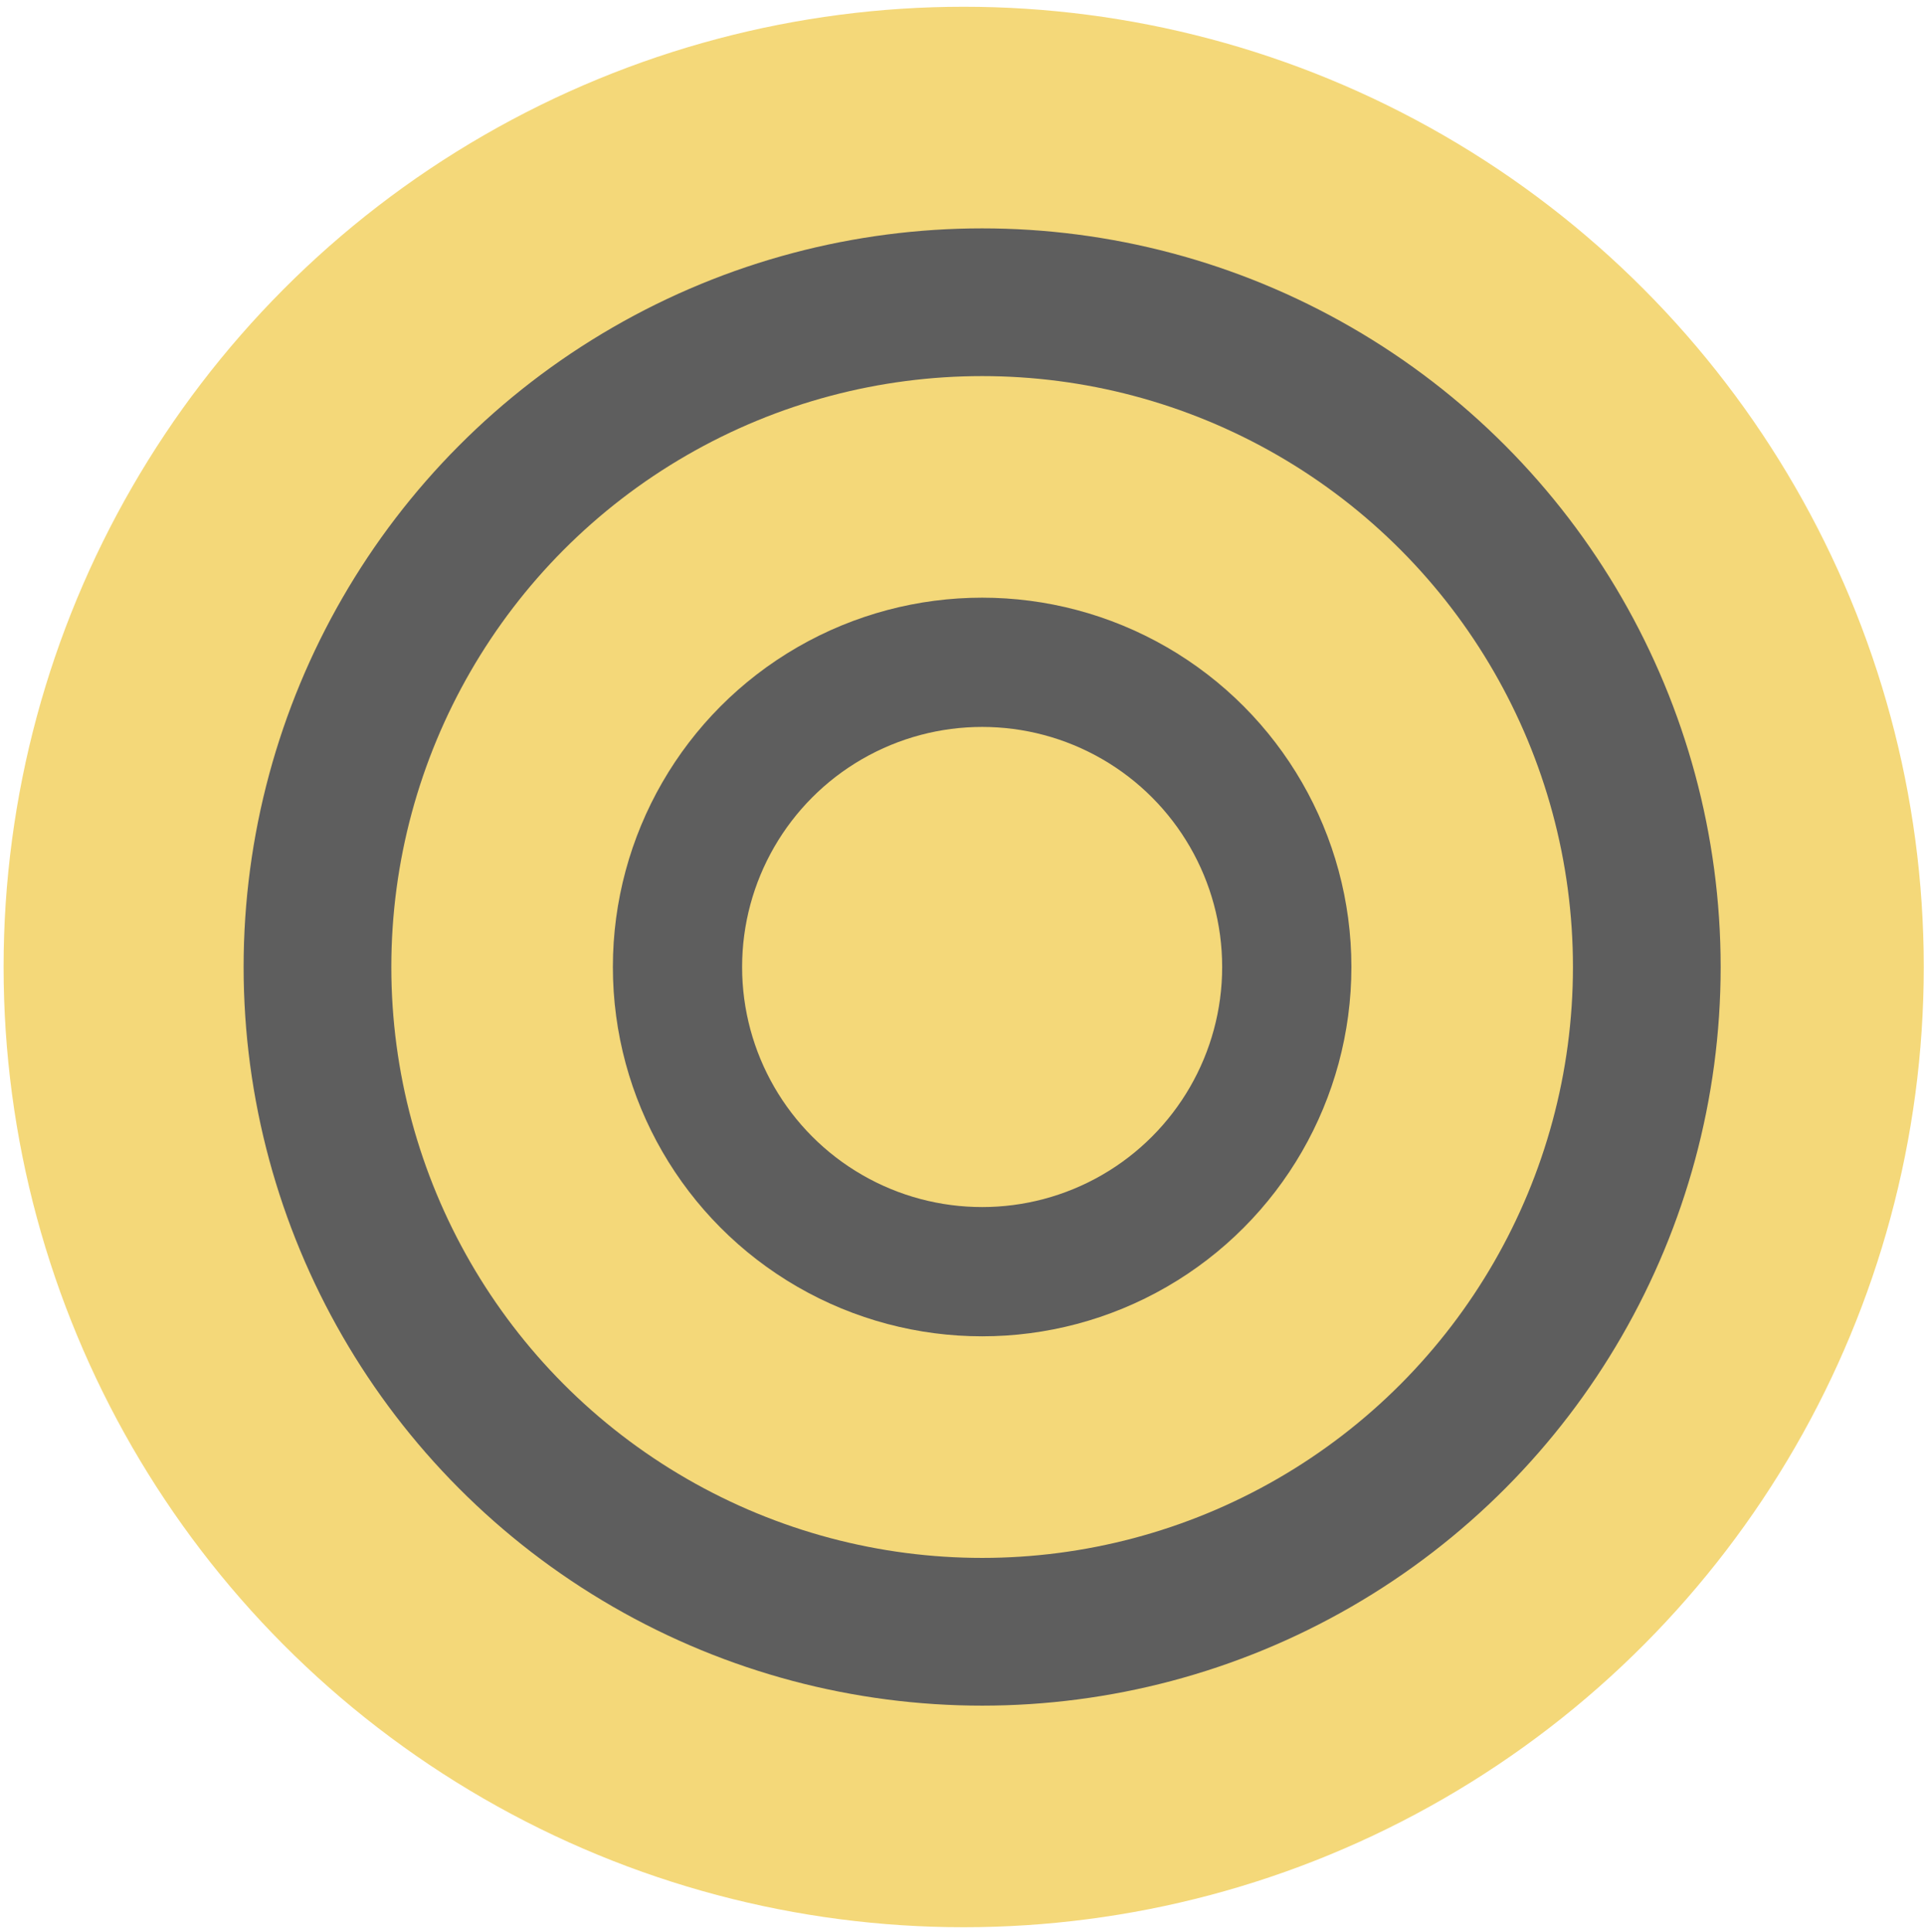 <?xml version="1.0" encoding="UTF-8"?> <svg xmlns="http://www.w3.org/2000/svg" width="245" height="246" viewBox="0 0 245 246" fill="none"><circle cx="122.713" cy="123.117" r="122.256" fill="#F4D879"></circle><circle cx="125.064" cy="123.118" r="84.638" stroke="#5E5E5E" stroke-width="18.809"></circle><circle cx="125.064" cy="123.117" r="38.793" stroke="#5E5E5E" stroke-width="16.457"></circle></svg> 